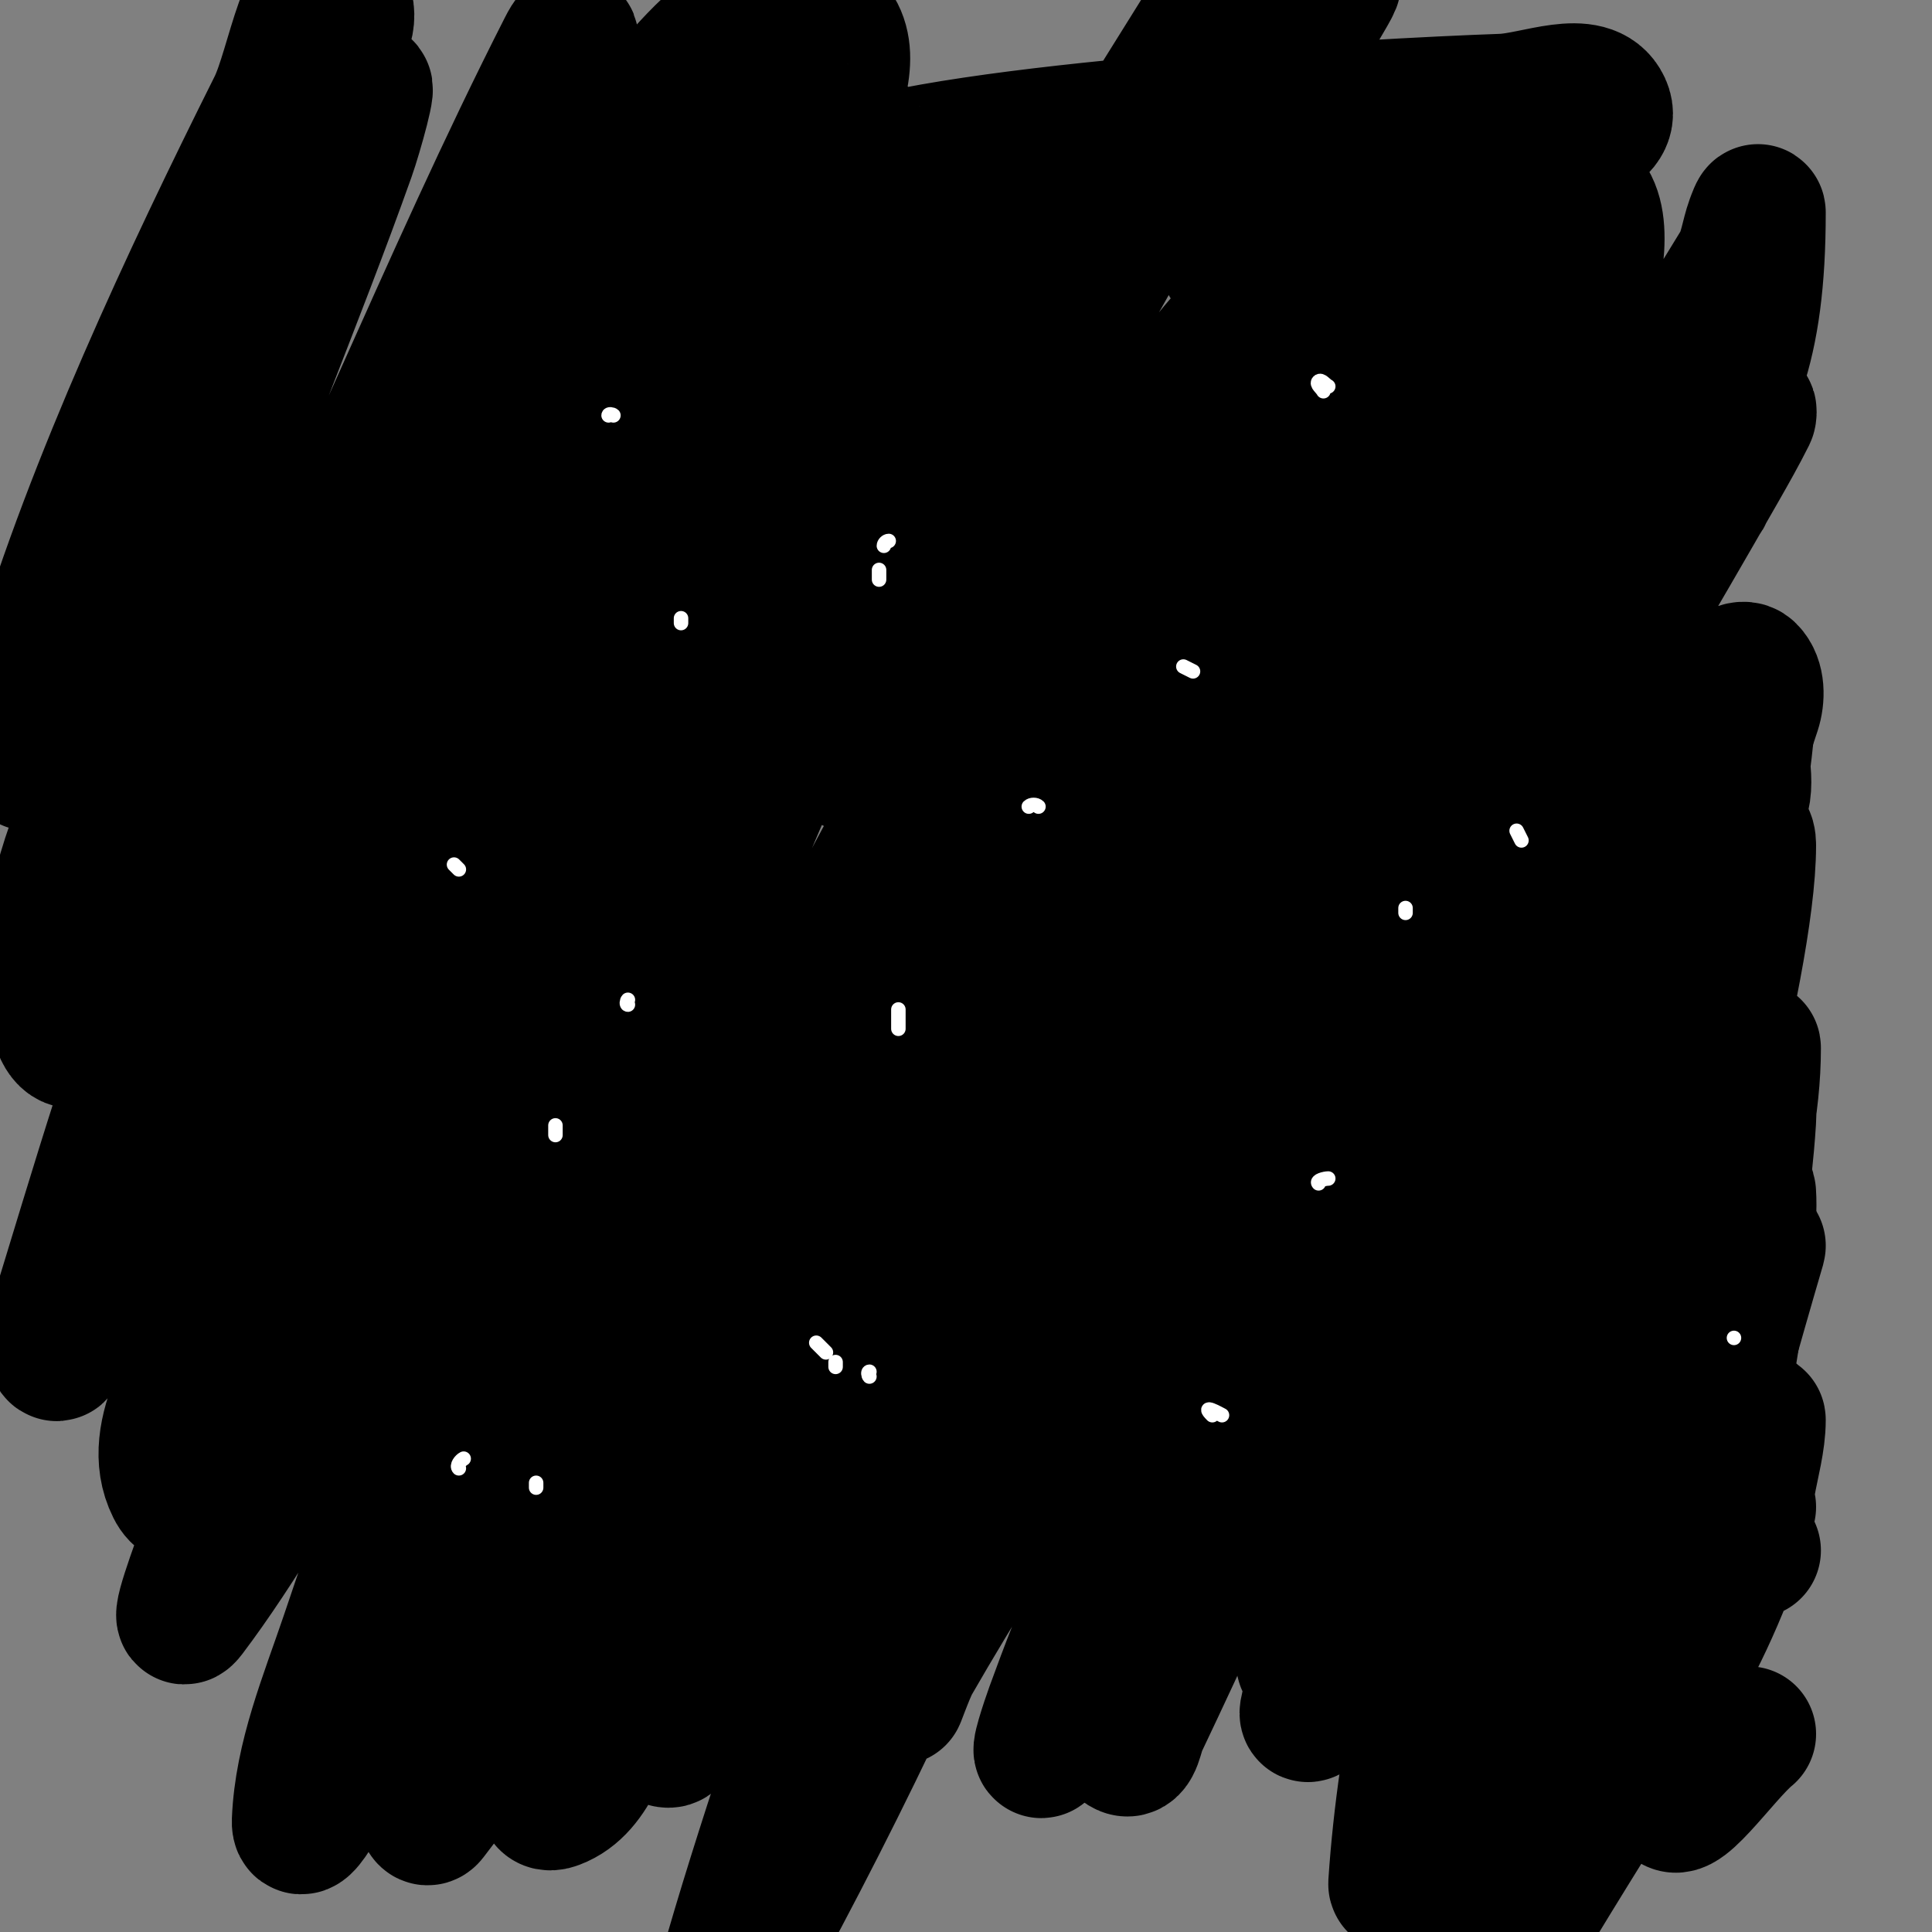 <svg viewBox='0 0 400 400' version='1.1' xmlns='http://www.w3.org/2000/svg' xmlns:xlink='http://www.w3.org/1999/xlink'><rect x="0" y="0" width="400" height="400" fill="#808080" stroke="none"/><g fill='none' stroke='#000000' stroke-width='28' stroke-linecap='round' stroke-linejoin='round'><path d='M363,321c-4.373,-8.745 1,-18.219 1,-27c0,-0.745 -0.667,1.333 -1,2c-1,2 -1.556,4.293 -3,6c-5.94,7.02 -12.617,13.381 -19,20c-2.618,2.715 -5.333,5.333 -8,8c-0.19,0.19 -8.112,9.786 -7,2c1.919,-13.435 12.151,-31.455 17,-43c9.16,-21.809 20,-48.257 20,-72c0,-1.054 -0.93,1.948 -1,3c-0.266,3.991 0.25,8.008 0,12c-0.418,6.687 -1.244,13.343 -2,20c-0.91,8.011 -0.388,16.373 -3,24c-5.801,16.938 -14.947,32.544 -22,49c-1.952,4.555 -3.048,9.445 -5,14c-1.059,2.47 -1.365,7.527 -4,7c-2.635,-0.527 -1.534,-5.366 -1,-8c4.164,-20.521 10.067,-40.65 15,-61c2.648,-10.921 22,-76.184 22,-102c0,-8.969 -12.772,12.712 -18,20c-5.932,8.269 -11.278,16.986 -16,26c-18.234,34.81 -25.591,72.657 -42,108c-3.973,8.557 -17.774,33.017 -15,24c16.33,-53.072 37.205,-103.701 65,-152c6.919,-12.024 18.093,-21.448 24,-34c2.413,-5.127 -0.27,-11.34 0,-17c0.085,-1.793 2.568,-6.703 2,-5c-8.618,25.854 -24.625,50.024 -36,74c-13.304,28.04 -25.352,56.658 -38,85c-5.352,11.992 -10.611,24.025 -16,36c-0.612,1.359 -2.514,5.399 -2,4c8.062,-21.929 31.335,-86.67 45,-114c10.541,-21.082 22.87,-41.223 34,-62c3.872,-7.227 6.829,-14.941 11,-22c0.339,-0.574 2.039,-0.666 2,0c-1.459,24.799 -9.068,48.877 -15,73c-6.777,27.561 -12.116,55.465 -19,83c-6.119,24.477 -12.947,48.776 -20,73c-0.625,2.147 -1.569,4.282 -3,6c-0.427,0.512 -2.244,0.62 -2,0c14.22,-36.098 27.285,-53.493 47,-91c3.401,-6.471 6.173,-13.258 9,-20c1.509,-3.598 2.499,-7.399 4,-11c0.181,-0.435 1.133,-1.452 1,-1c-10.144,34.491 -18.948,69.501 -32,103c-5.689,14.601 -12.582,28.705 -19,43c-0.916,2.04 -3,8.236 -3,6c0,-2.539 1.71,-4.814 3,-7c10.722,-18.167 22.219,-35.868 33,-54c6.867,-11.55 12.209,-24.109 16,-37'/><path d='M362,359c-5.333,4.333 -15.851,19.87 -16,13c-0.767,-35.301 9.517,-69.976 14,-105c0.851,-6.646 2.446,-13.315 2,-20c-0.129,-1.939 -1.849,3.434 -3,5c-10.855,14.774 -24.68,27.663 -33,44c-10.237,20.102 -14.413,42.756 -22,64c-2.415,6.762 -5.063,13.448 -8,20c-1.404,3.132 -3.032,6.189 -5,9c-0.427,0.611 -2.05,1.744 -2,1c3.876,-58.133 27.505,-117.122 47,-171c8.721,-24.103 19.078,-47.623 27,-72c0.831,-2.556 0.9,-6.1 -1,-8c-1.269,-1.269 -3.746,0.715 -5,2c-12.198,12.503 -25.203,24.538 -35,39c-10.395,15.345 -53.196,106.692 -59,119c-9.095,19.289 -17.831,38.746 -27,58c-0.836,1.755 -1.195,5.722 -3,5c-2.253,-0.901 -2.476,-4.62 -2,-7c2.254,-11.271 5.974,-22.234 10,-33c10.319,-27.598 19.823,-55.647 33,-82c26.57,-53.14 58.232,-103.583 88,-155c0.167,-0.288 0.149,0.702 0,1c-1.868,3.736 -3.93,7.372 -6,11c-26.264,46.04 -54.273,91.117 -79,138c-21.909,41.54 -35.406,87.624 -61,127c-1.498,2.305 1.061,-5.417 2,-8c3.067,-8.435 6.3,-16.823 10,-25c23.304,-51.499 45.494,-103.555 71,-154c42.46,-83.977 65,-74.533 65,-131c0,-0.745 -0.745,1.3 -1,2c-1.081,2.972 -1.36,6.296 -3,9c-16.405,27.037 -34.401,53.082 -51,80c-32.592,52.851 -61.43,108.015 -92,162c-8.986,15.869 -18.921,31.185 -28,47c-1.264,2.202 -3.757,9.423 -3,7c33.937,-108.6 78.276,-212.109 144,-306c0.427,-0.611 -0.499,1.448 -1,2c-2.854,3.139 -6.964,5.278 -9,9c-19.388,35.443 -37.666,71.508 -55,108c-28.753,60.532 -52.571,123.316 -81,184c-9.36,19.979 -19.391,39.655 -30,59c-0.801,1.461 -4.45,4.605 -4,3c8.029,-28.624 18.165,-56.615 27,-85c6.832,-21.949 11.405,-44.679 20,-66c17.123,-42.473 37.55,-83.541 57,-125c5.888,-12.552 12.067,-24.994 19,-37c6.75,-11.69 15.101,-22.397 22,-34c0.511,-0.86 0.616,-3.788 0,-3c-32.983,42.145 -72.746,128.298 -86,156c-37.331,78.026 -28.52,88.694 -70,144c-0.721,0.961 -3.149,-0.807 -3,-2c0.943,-7.542 3.399,-14.858 6,-22c15.742,-43.22 30.174,-87.031 49,-129c24.265,-54.096 54.422,-105.838 89,-154c0.275,-0.383 -0.719,0.621 -1,1c-6.389,8.626 -13.012,17.091 -19,26c-7.687,11.437 -15.755,22.716 -22,35c-24.121,47.447 -46.682,95.679 -69,144c-14.021,30.358 -25.685,61.779 -40,92c-3.721,7.856 -5.861,18.948 -14,22c-6.219,2.332 3.641,-12.792 6,-19c3.98,-10.474 8.753,-20.631 13,-31c21.42,-52.298 39.215,-106.21 64,-157c16.023,-32.834 39.112,-61.727 58,-93c1.472,-2.438 5.188,-9.823 3,-8c-6,5 -10.668,11.501 -15,18c-22.364,33.546 -46.5,66.178 -65,102c-31.843,61.66 -46.406,134.691 -90,191c-1.443,1.864 -1.375,-4.673 -1,-7c1.313,-8.141 3.673,-16.089 6,-24c7.676,-26.098 14.579,-52.48 24,-78c16.935,-45.874 33.463,-92.098 55,-136c13.275,-27.061 33.154,-50.359 49,-76c2.509,-4.06 9.375,-9.625 6,-13c-3.274,-3.274 -4.651,8.009 -7,12c-21.984,37.343 -46.821,73.142 -66,112c-19.259,39.021 -32.005,80.941 -49,121c-11.011,25.955 -22.617,51.671 -35,77c-2.315,4.735 -9.211,18.266 -9,13c0.523,-13.087 5.799,-25.594 10,-38c35.197,-103.942 65.892,-193.561 127,-284c0.373,-0.552 0.241,1.378 0,2c-10.109,26.088 -20.868,51.921 -31,78c-14.358,36.96 -55.866,150.448 -65,171c-8.127,18.286 -15.296,38.427 -30,52c-6.928,6.395 1.176,-19.005 4,-28c15.22,-48.478 31.063,-96.85 50,-144c13.78,-34.31 31.77,-66.778 48,-100c5.104,-10.448 24.009,-39.431 16,-31c-14.201,14.948 -25.364,32.772 -35,51c-10.578,20.011 -76.869,174.969 -117,228c-3.123,4.126 2.251,-10.13 4,-15c15.258,-42.482 28.88,-85.657 47,-127c24.842,-56.677 59.325,-108.651 87,-164c2.236,-4.472 -6.71,7.555 -9,12c-26.079,50.623 -51.468,101.61 -76,153c-14.143,29.627 -25.627,60.484 -40,90c-4.332,8.895 -11.575,33.849 -16,25c-5.714,-11.427 5.306,-25.118 10,-37c32.34,-81.87 67.324,-162.67 101,-244c1.658,-4.004 7.331,-15.653 5,-12c-12.303,19.275 -24.098,38.899 -35,59c-21.11,38.922 -40.892,78.551 -61,118c-14.893,29.219 -28.513,59.091 -44,88c-0.649,1.211 -1.405,-2.687 -1,-4c9.322,-30.217 18.041,-60.726 30,-90c20.083,-49.161 44.947,-96.247 66,-145c4.304,-9.968 14.921,-40.678 10,-31c-24.872,48.914 -44.592,100.362 -70,149c-9.674,18.519 -29.932,72.27 -35,52c-7.418,-29.674 16.279,-58.999 26,-88c10.291,-30.703 23.146,-60.492 34,-91c1.491,-4.19 5.052,-16.946 3,-13c-23.659,45.498 -42.841,93.314 -68,138c-3.111,5.526 -0.822,-12.925 1,-19c11.477,-38.257 31.142,-80.284 49,-116c3.938,-7.877 6.773,-29.227 13,-23c6.566,6.566 -6.91,17.244 -10,26c-10.911,30.915 -22.786,61.538 -32,93c-4.483,15.308 -21.12,57.371 -9,47c42.483,-36.351 68.013,-88.974 106,-130c12.321,-13.307 27.687,-39.923 44,-32c14.938,7.255 -5.176,32.84 -9,49c-6.517,27.539 -14.957,54.59 -22,82c-5.292,20.594 -15.944,40.758 -15,62c0.356,8.006 12.279,-10.524 17,-17c21.349,-29.286 41.06,-59.737 61,-90c8.399,-12.746 8.736,-39 24,-39c14.926,0 -15.165,25.731 -22,39c-10.173,19.747 -16.678,41.517 -29,60c-4.533,6.799 1.204,-16.763 5,-24c21.375,-40.755 45.609,-79.975 70,-119c11.068,-17.709 -20.788,36.258 -30,55c-10.137,20.624 -18.708,41.982 -28,63c-4.708,10.649 -19.696,42.154 -14,32c13.347,-23.792 24.319,-48.846 37,-73c8.322,-15.852 17.283,-31.361 26,-47c2.617,-4.695 13.366,-13.684 8,-14c-5.005,-0.294 -51.477,29.436 -53,30c-8.181,3.03 -19.061,8.287 -26,3c-5.209,-3.969 -1.102,-16.623 5,-19c23.562,-9.18 110.263,-14.067 137,-15c7.004,-0.244 18.063,-5.363 21,1c2.683,5.814 -9.843,8.205 -15,12c-12.515,9.209 -26.483,16.569 -38,27c-6.376,5.775 -22.624,24.985 -15,21c21.742,-11.365 34.973,-48.958 59,-44c18.654,3.849 -3.76,39.606 4,57c3.565,7.99 16.25,8 25,8c3.543,0 -3.534,-8.737 -7,-8c-14.301,3.043 -29.796,28.472 -40,18c-13.268,-13.617 2,-37.988 2,-57c0,-9.025 6.841,-25.187 -2,-27c-13.582,-2.786 -24.455,13.097 -37,19c-4.484,2.11 -14.754,9.898 -14,5c8.12,-52.778 47.19,-77.152 -3,-37'/></g>
<g fill='none' stroke='#ffffff' stroke-width='3' stroke-linecap='round' stroke-linejoin='round'><path d='M126,86c0,-0.333 0.764,-0.236 1,0'/><path d='M94,179l1,1'/><path d='M95,304c-0.527,-0.527 0.333,-1.667 1,-2'/><path d='M186,213c0,-1.333 0,-2.667 0,-4'/><path d='M183,113c0,-0.471 0.529,-1 1,-1'/><path d='M213,167c0.471,-0.471 1.529,-0.471 2,0'/><path d='M273,245c-0.527,-0.527 1.255,-1 2,-1'/><path d='M173,283l0,-1'/><path d='M130,208c-0.333,0 -0.236,-0.764 0,-1'/><path d='M274,81c-0.333,-0.667 -1.527,-1.473 -1,-2c0.527,-0.527 1.333,0.667 2,1'/><path d='M291,188l0,1'/><path d='M359,277l0,0'/><path d='M247,139l-2,-1'/><path d='M182,120c0,-0.667 0,-1.333 0,-2'/><path d='M141,129l0,-1'/><path d='M111,308l0,-1'/><path d='M251,293c-2.506,-2.506 1.433,-0.284 2,0'/><path d='M180,285c-0.236,-0.236 -0.333,-1 0,-1'/><path d='M315,174l-1,-2'/><path d='M115,235l0,-2'/><path d='M171,280l-2,-2'/></g>
</svg>